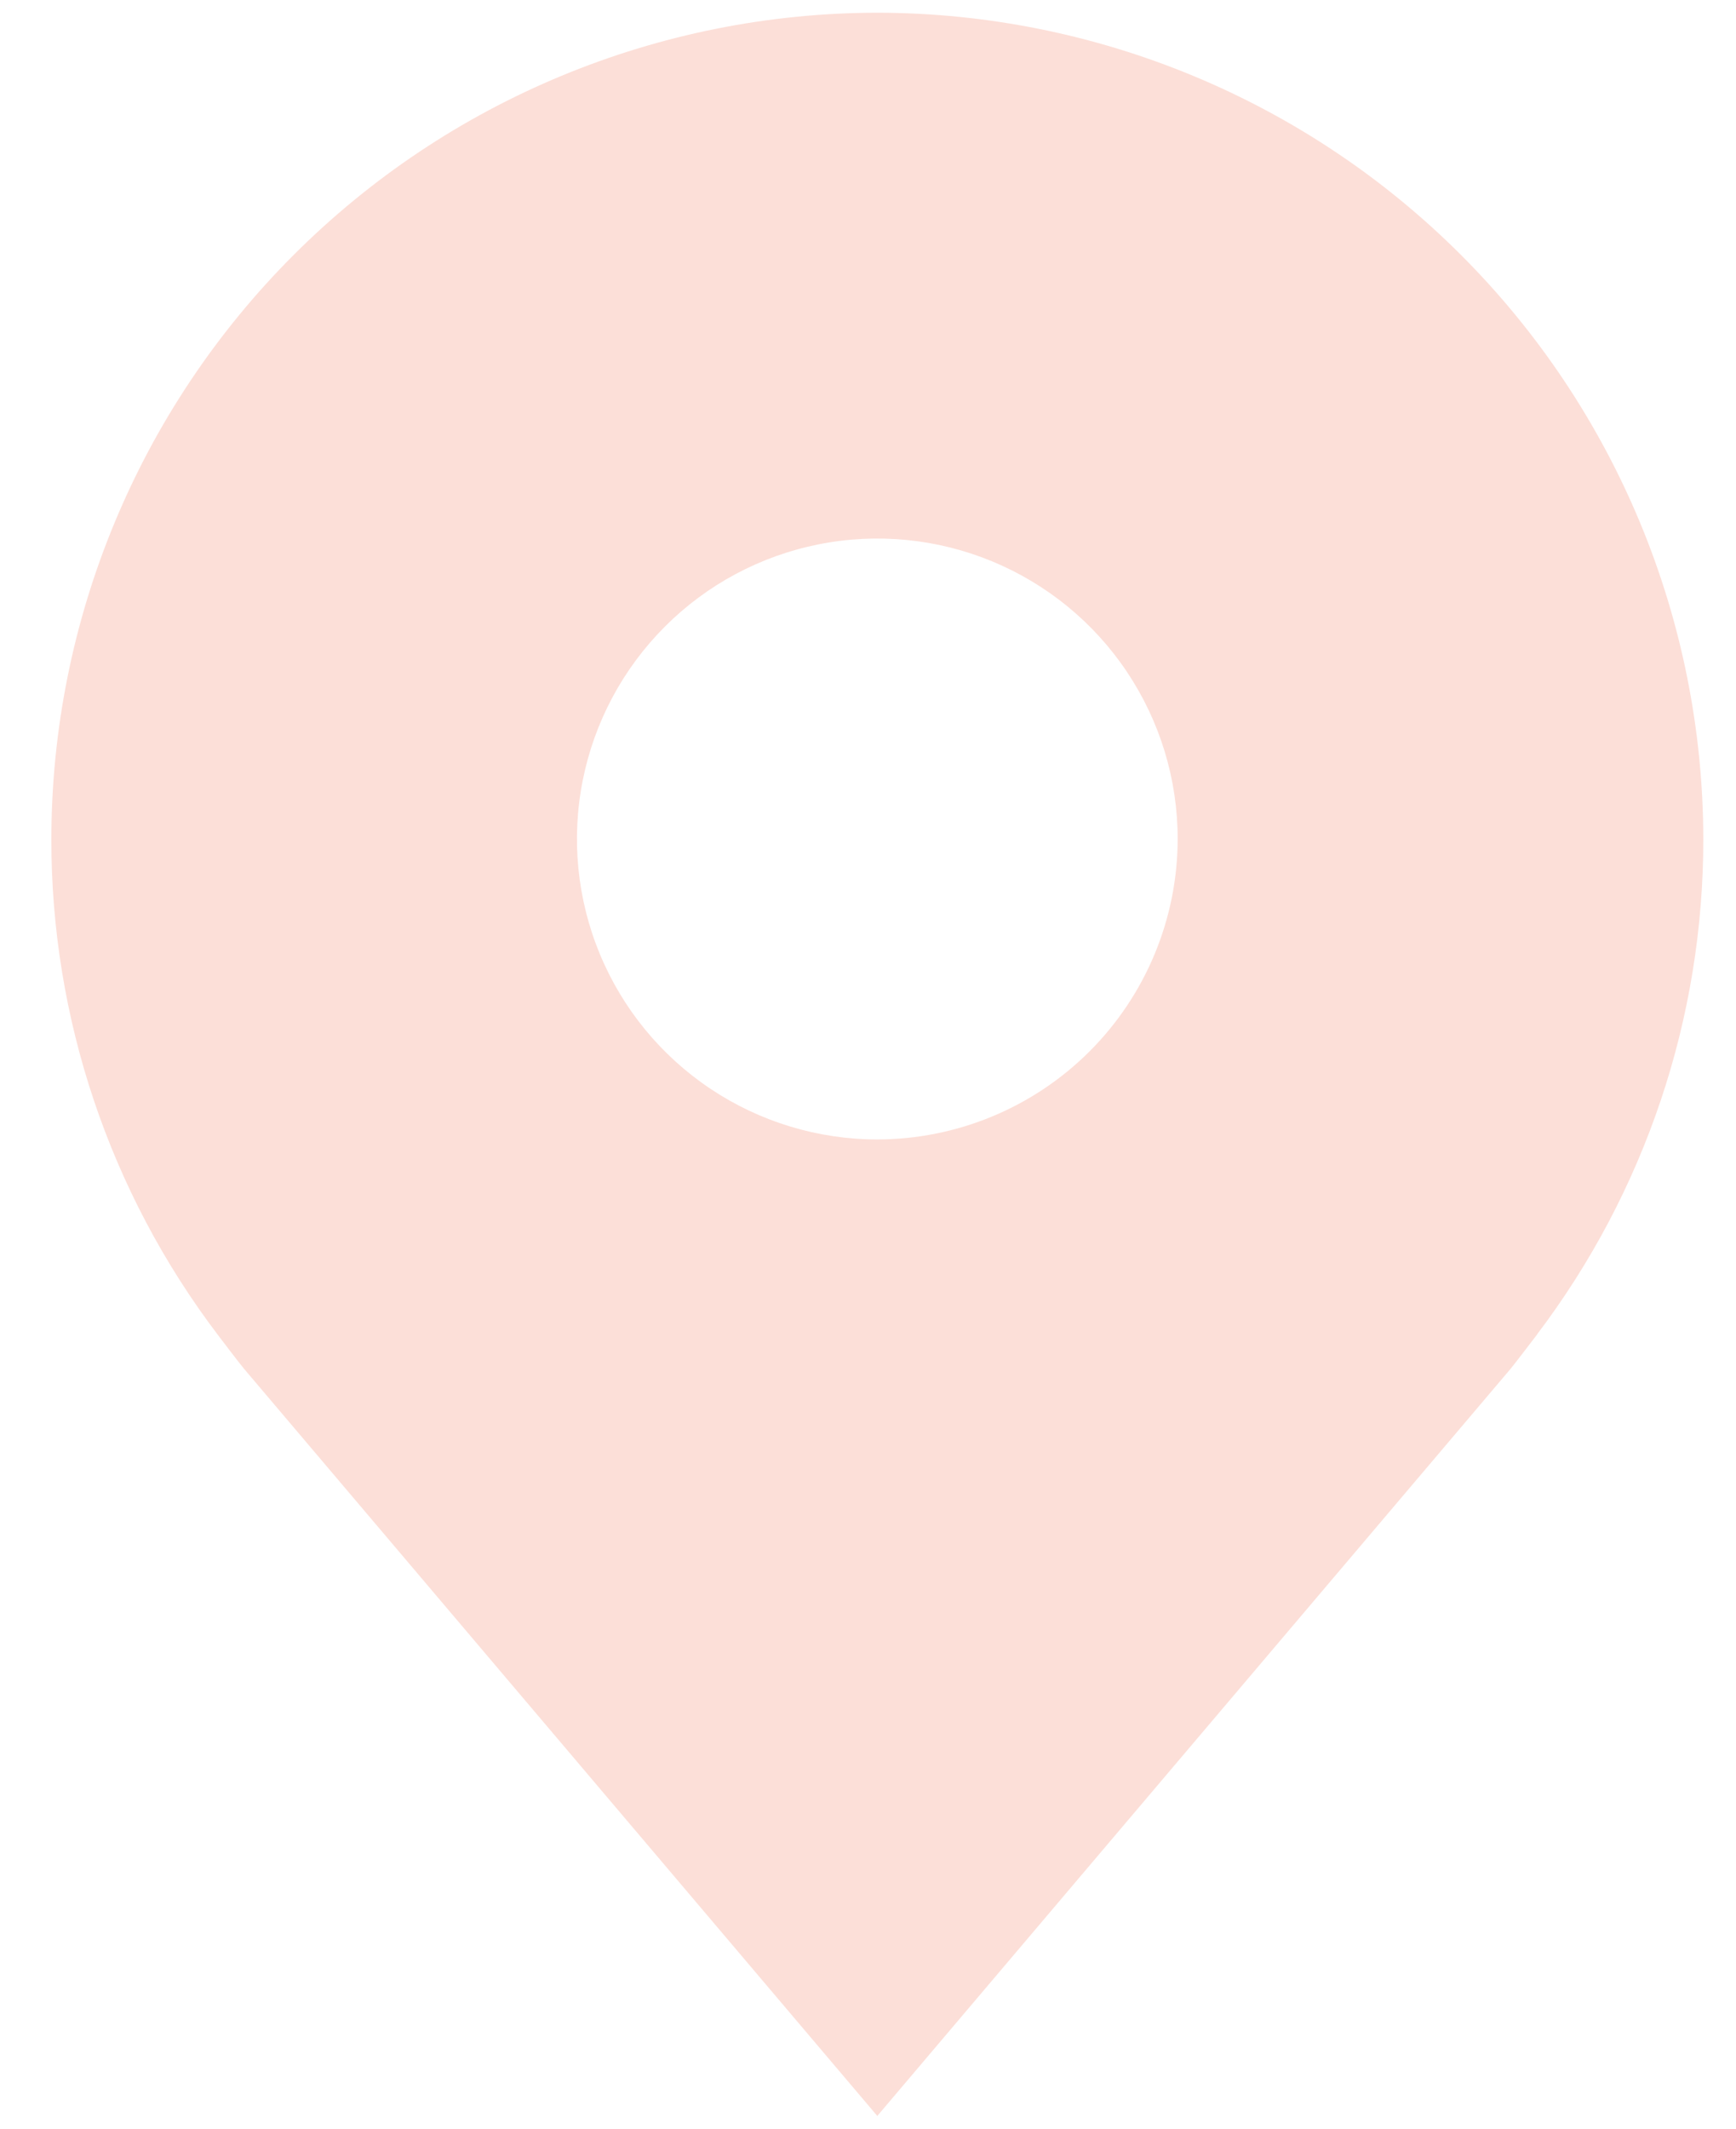 <svg width="31" height="38" viewBox="0 0 31 38" fill="none" xmlns="http://www.w3.org/2000/svg">
<path d="M15.666 0.227C11.756 0.232 8.007 1.787 5.242 4.553C2.477 7.318 0.921 11.067 0.917 14.977C0.913 18.173 1.957 21.281 3.888 23.827C3.888 23.827 4.29 24.357 4.356 24.433L15.666 37.773L26.982 24.427C27.041 24.356 27.445 23.827 27.445 23.827L27.446 23.823C29.376 21.278 30.42 18.171 30.416 14.977C30.412 11.067 28.856 7.318 26.091 4.553C23.326 1.787 19.577 0.232 15.666 0.227ZM15.666 20.341C14.606 20.341 13.569 20.026 12.687 19.437C11.805 18.848 11.117 18.01 10.711 17.03C10.305 16.05 10.199 14.971 10.406 13.931C10.613 12.89 11.124 11.935 11.874 11.185C12.624 10.434 13.58 9.924 14.62 9.717C15.661 9.51 16.739 9.616 17.719 10.022C18.699 10.428 19.537 11.115 20.126 11.997C20.716 12.88 21.03 13.916 21.03 14.977C21.028 16.399 20.463 17.762 19.457 18.768C18.452 19.773 17.088 20.339 15.666 20.341Z" fill="#FCDFD8"/>
</svg>
